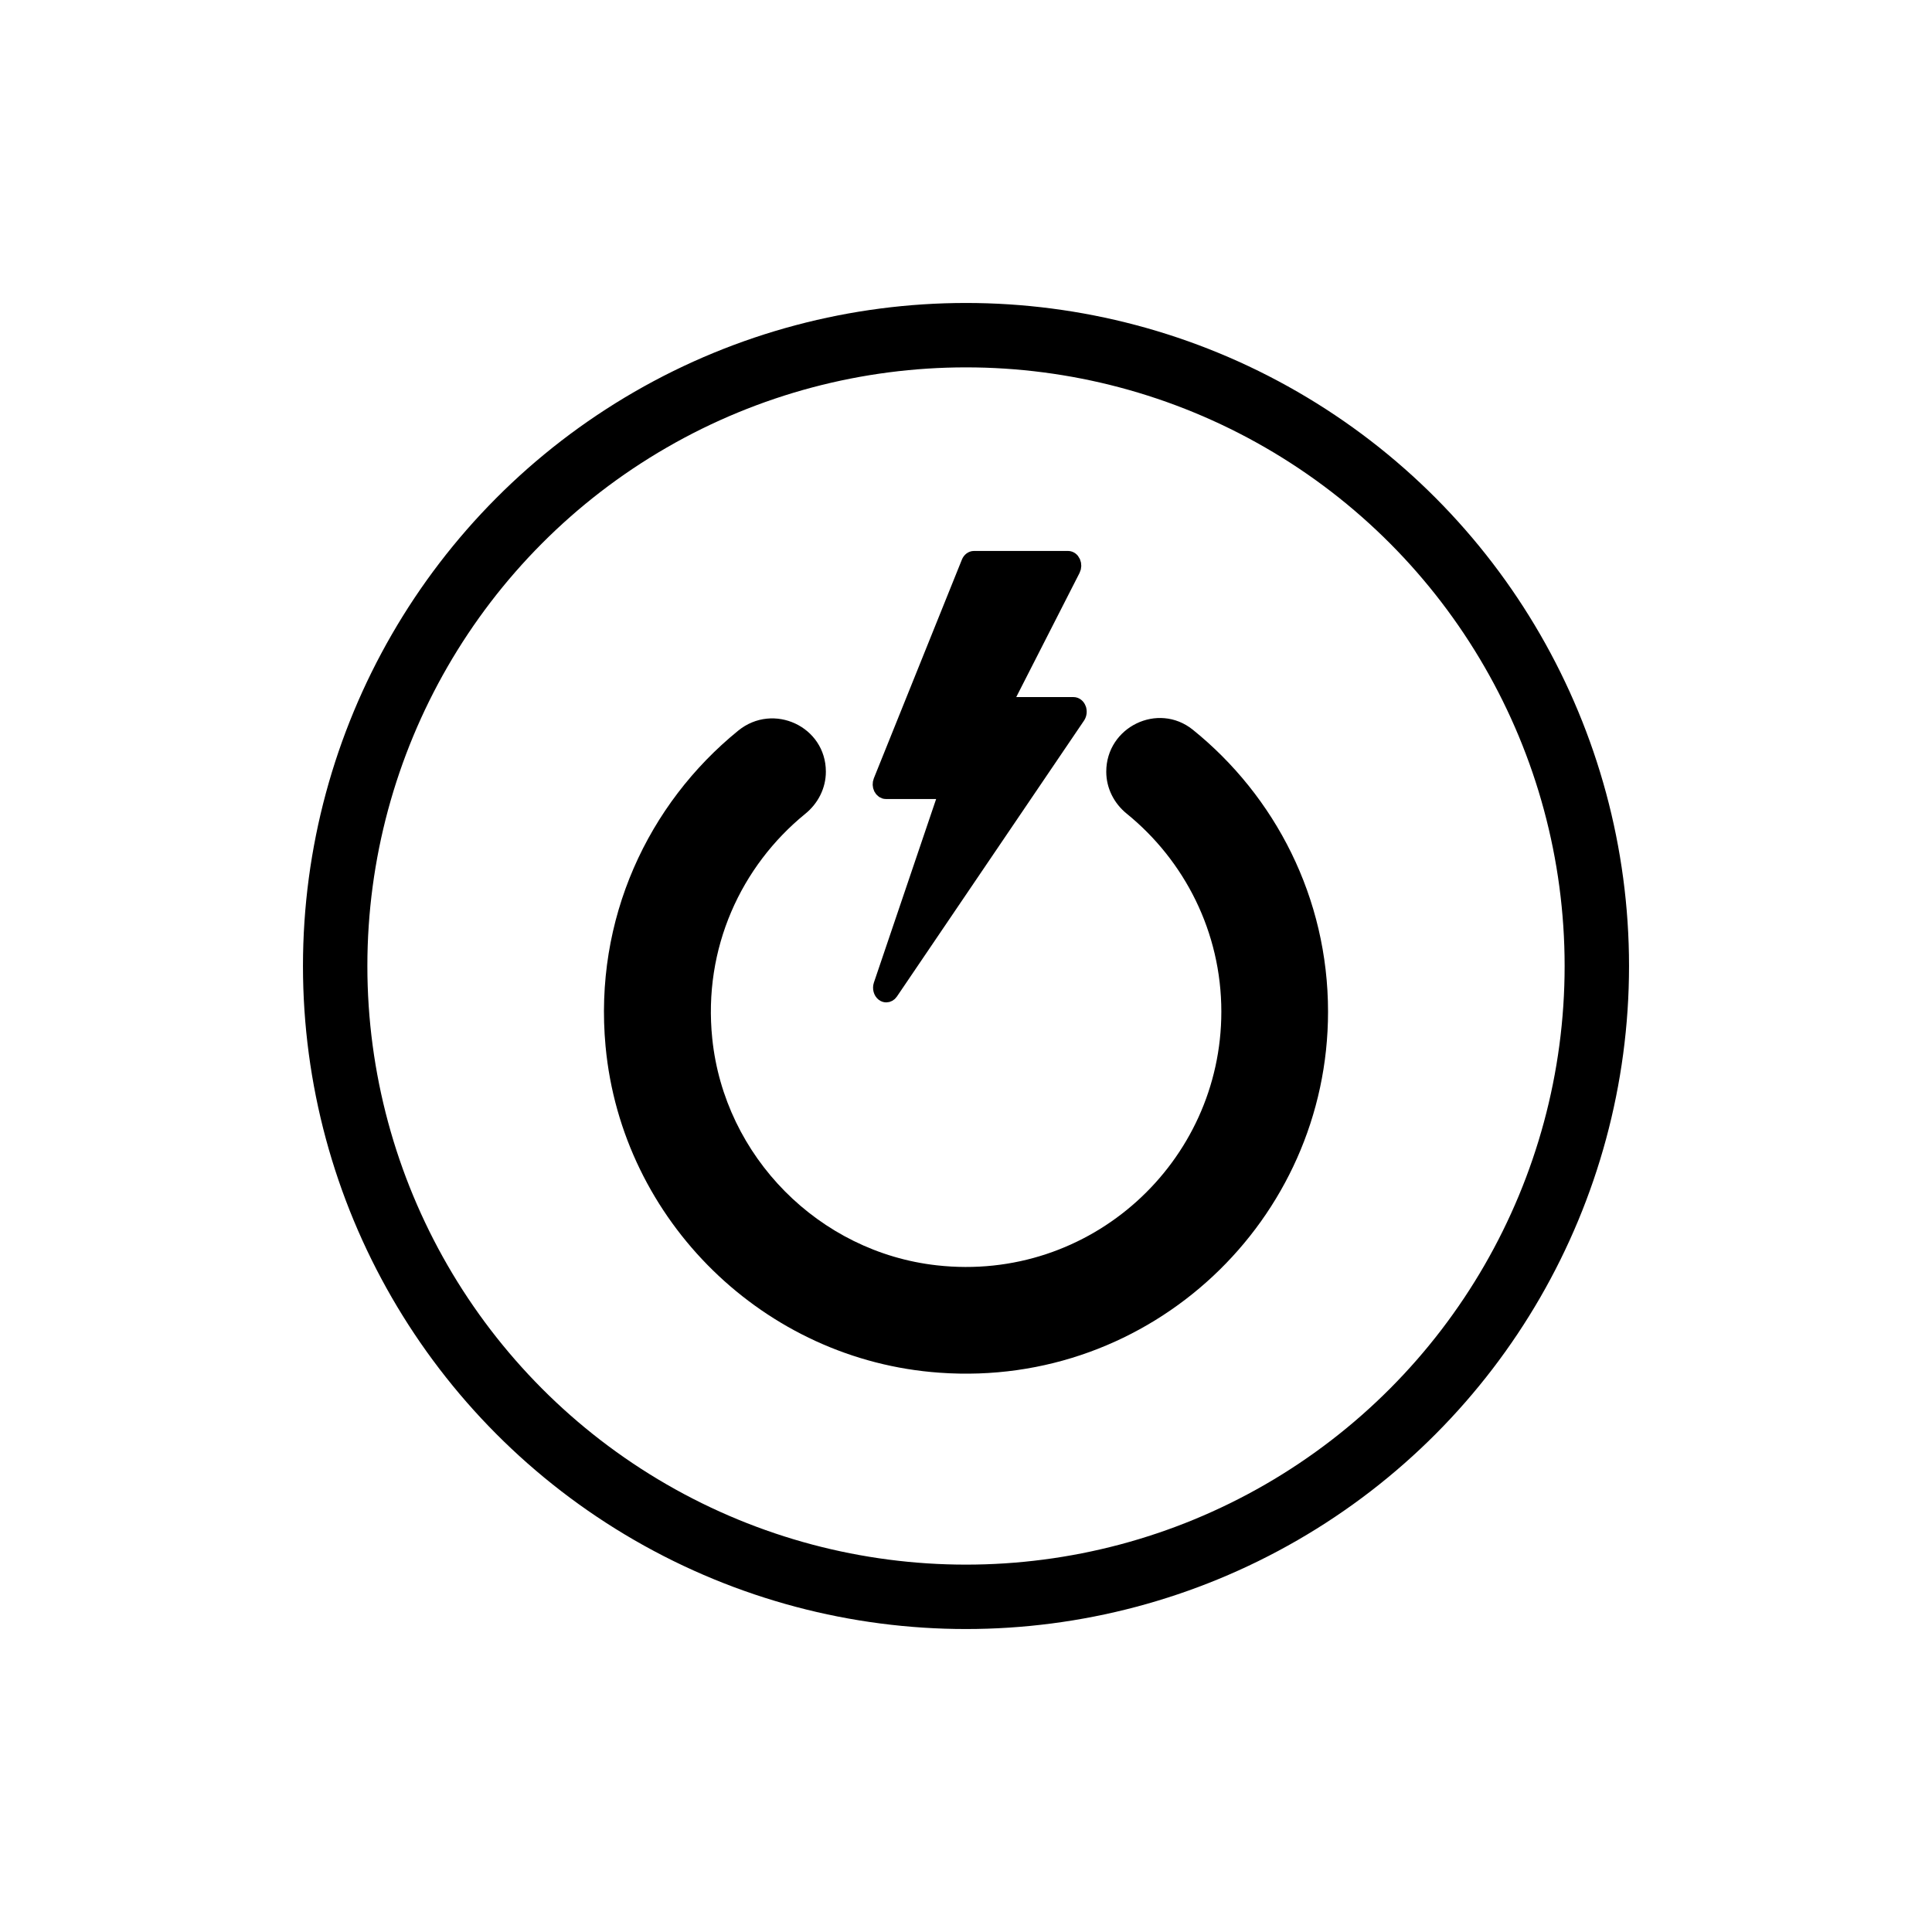 <?xml version="1.0" encoding="UTF-8"?>
<svg xmlns="http://www.w3.org/2000/svg" id="Layer_1" viewBox="0 0 1800 1800">
  <defs>
    <style>.cls-1{stroke-width:13.77px;}.cls-1,.cls-2{stroke:#000;stroke-miterlimit:10;}.cls-2{fill:none;stroke-width:60px;}</style>
  </defs>
  <circle class="cls-2" cx="900" cy="900" r="587.73"></circle>
  <g>
    <path class="cls-1" d="M1005.06,660.24c-.89-2.38-2.82-3.91-4.94-3.91h-64.55l64.1-125.69c1.07-2.1,1.13-4.75,.17-6.92-.96-2.18-2.81-3.53-4.8-3.53h-87.59c-2.07,0-3.97,1.45-4.89,3.76l-82.04,203.76c-.85,2.1-.76,4.6,.24,6.6,1,2,2.76,3.23,4.65,3.23h56.37l-61.06,180.09c-1.04,3.08-.11,6.65,2.18,8.4,.88,.67,1.86,.99,2.84,.99,1.56,0,3.11-.83,4.17-2.4l174.38-257.16c1.37-2.02,1.66-4.83,.77-7.22Z"></path>
    <path d="M564.19,974.85c-11.01-118.53,39.61-225.9,123.58-294.12,32.73-26.61,81.67-3.82,81.67,38.24h0c0,15.45-7.34,29.67-19.27,39.31-59.5,48.48-95.29,124.96-86.57,209.38,11.32,109.97,99.41,198.98,209.23,211.22,143.31,16.06,265.06-96.2,265.06-236.3,0-74.33-34.41-140.86-88.1-184.45-11.93-9.64-19.12-23.86-19.12-39.15h0c0-41.6,48.18-65.15,80.6-39.15,76.78,61.94,126.03,156.62,126.03,262.76,0,194.09-164.88,350.55-362.02,336.33-163.04-11.47-295.95-141.32-311.09-304.06Z"></path>
  </g>
</svg>
